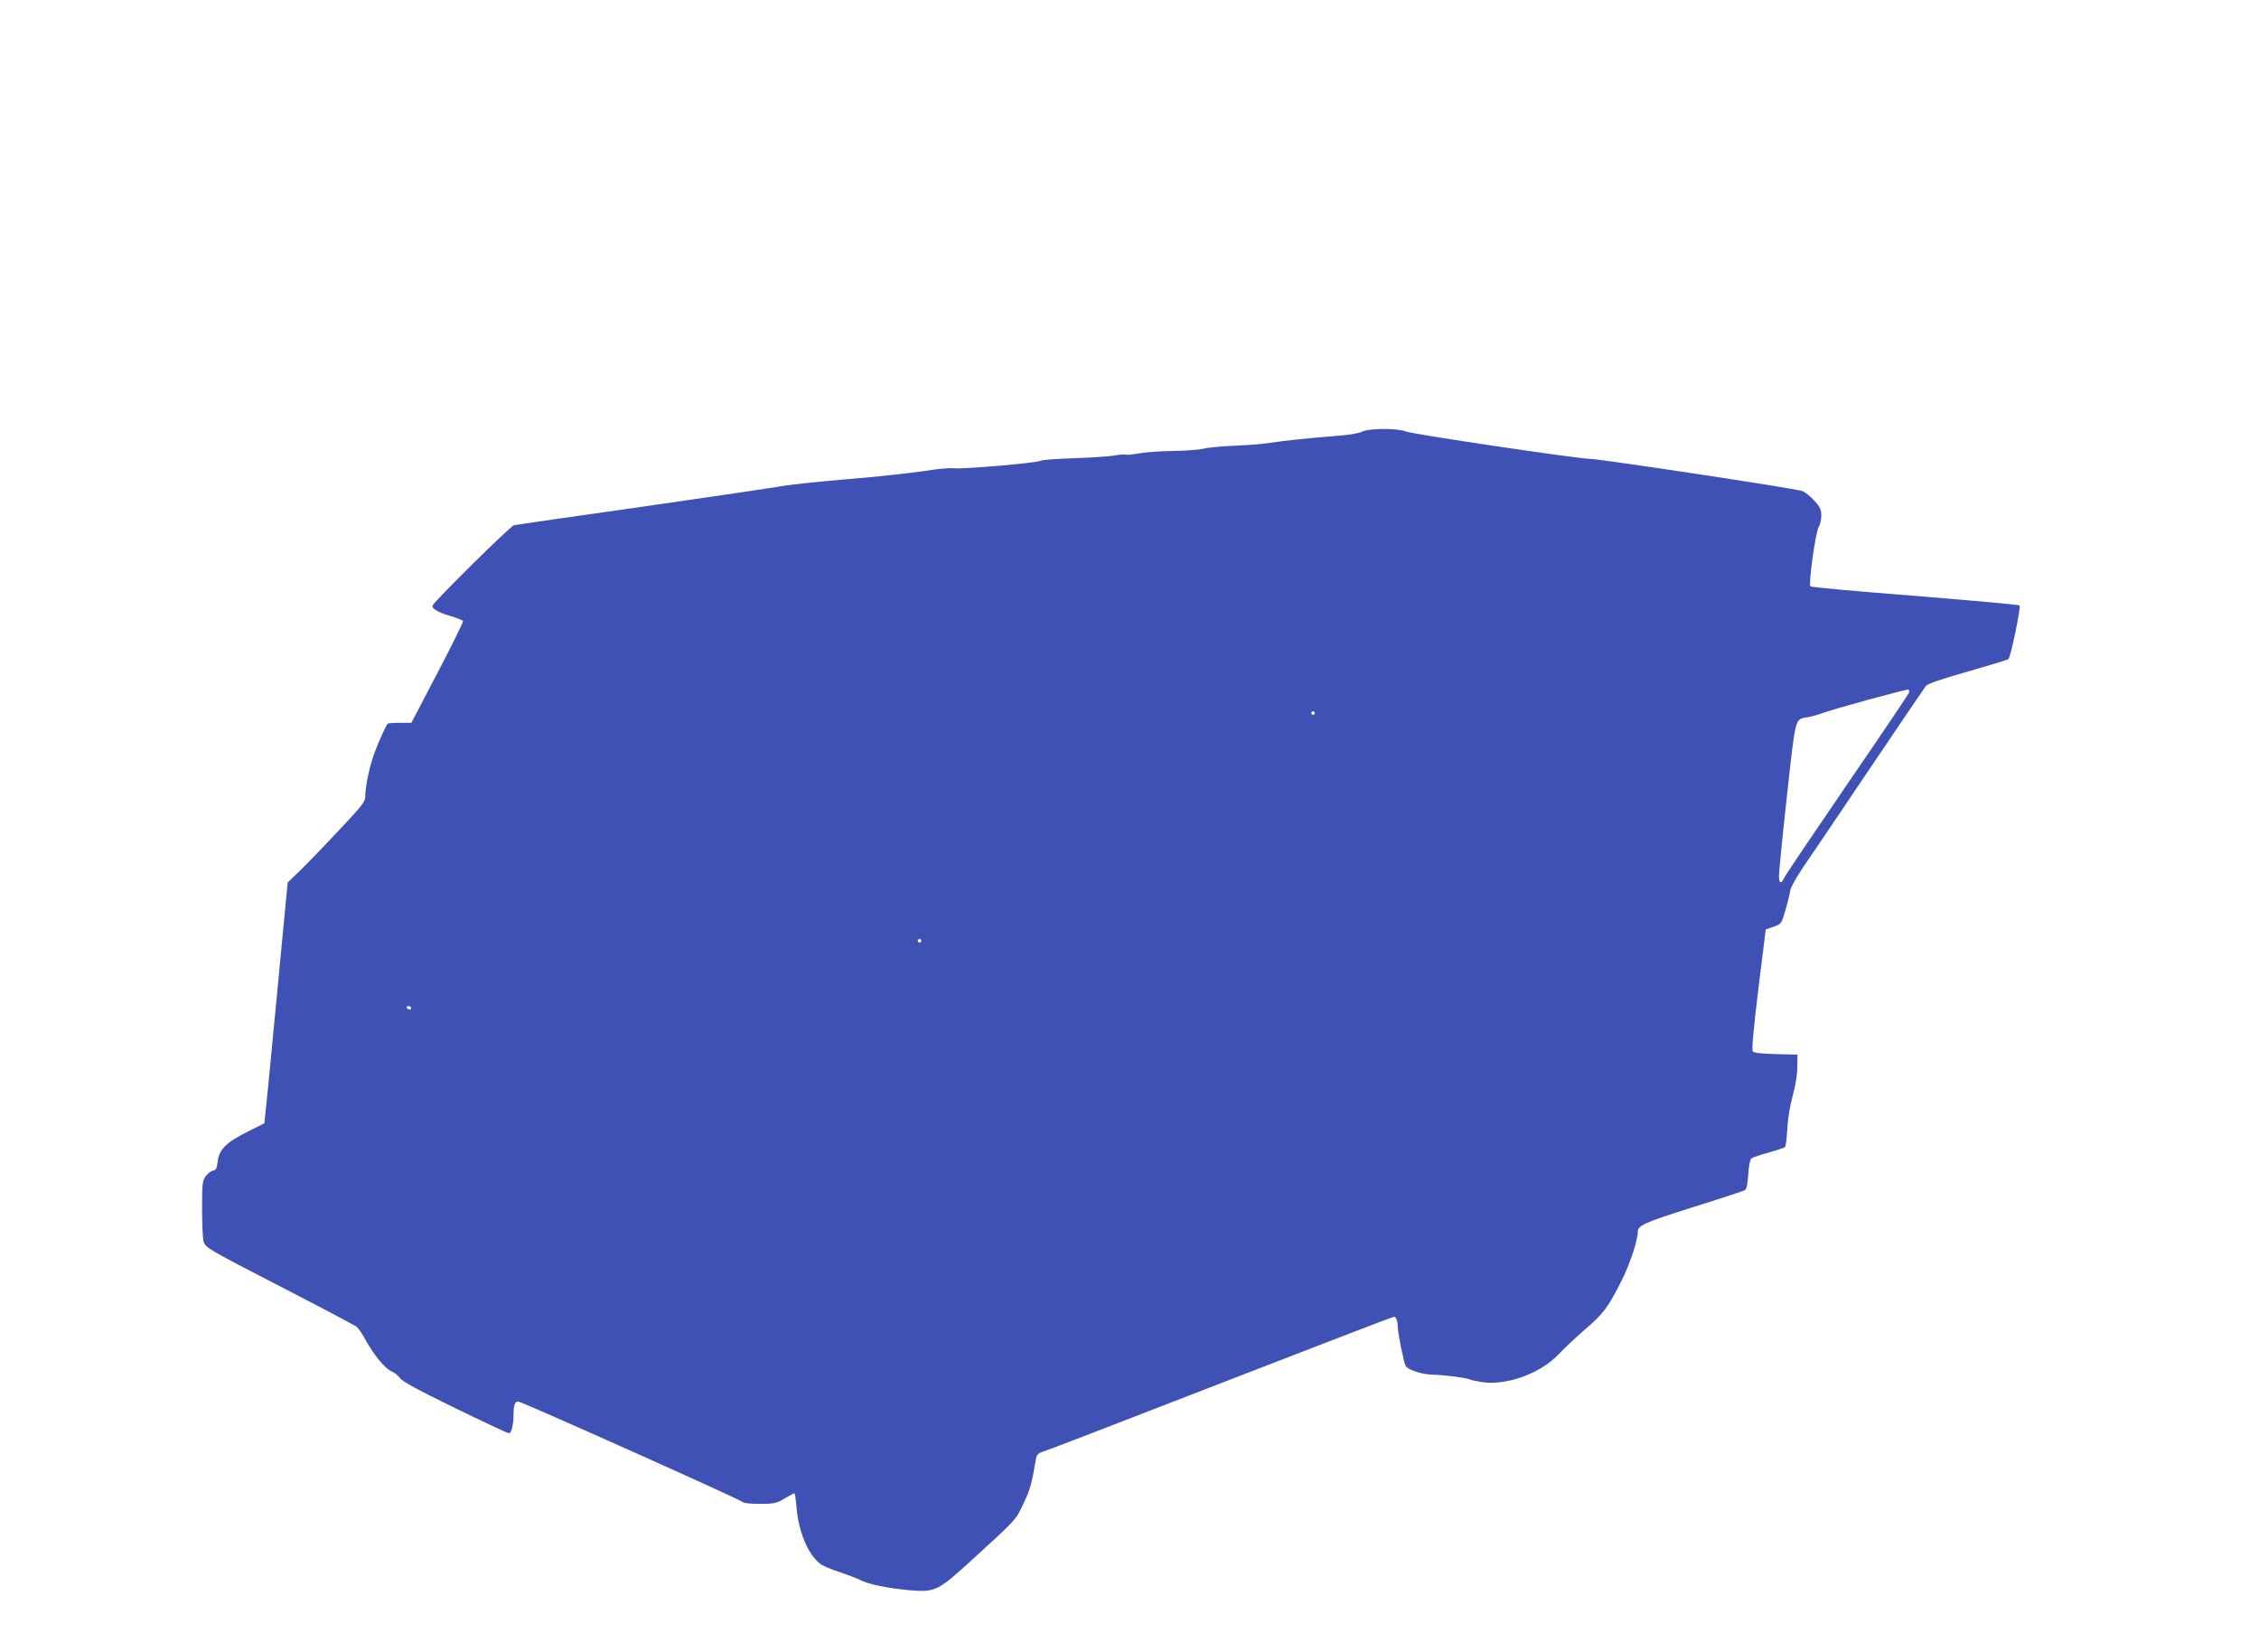 <?xml version="1.0" standalone="no"?>
<!DOCTYPE svg PUBLIC "-//W3C//DTD SVG 20010904//EN"
 "http://www.w3.org/TR/2001/REC-SVG-20010904/DTD/svg10.dtd">
<svg version="1.0" xmlns="http://www.w3.org/2000/svg"
 width="1280pt" height="936pt" viewBox="0 0 1280 936"
 preserveAspectRatio="xMidYMid meet">
<g transform="translate(0,936) scale(0.1,-0.1)"
fill="#3f51b5" stroke="none">
<path d="M7717 6914 c-16 -9 -77 -19 -150 -24 -152 -12 -294 -27 -372 -39 -33
-6 -121 -13 -195 -16 -74 -3 -155 -10 -180 -17 -25 -6 -103 -12 -175 -13 -71
-1 -158 -7 -193 -14 -35 -6 -67 -9 -71 -7 -5 3 -35 1 -67 -5 -32 -5 -135 -12
-228 -15 -93 -3 -177 -9 -187 -14 -23 -13 -443 -49 -495 -43 -23 3 -99 -4
-170 -16 -71 -11 -266 -32 -434 -46 -168 -14 -336 -32 -375 -40 -38 -7 -389
-59 -780 -115 -390 -55 -720 -103 -733 -106 -20 -4 -452 -431 -461 -455 -5
-17 30 -38 101 -59 37 -11 69 -24 72 -28 2 -4 -62 -136 -144 -292 l-149 -285
-65 0 c-35 0 -66 -2 -69 -5 -10 -11 -48 -93 -72 -157 -29 -75 -55 -195 -55
-252 0 -34 -13 -50 -160 -206 -88 -94 -187 -196 -220 -227 l-60 -58 -65 -681
c-35 -375 -66 -682 -67 -683 -2 -1 -43 -22 -92 -46 -123 -61 -163 -101 -172
-167 -5 -42 -10 -53 -27 -55 -11 -2 -29 -16 -41 -31 -19 -26 -21 -42 -21 -185
0 -86 4 -169 8 -184 10 -37 18 -41 467 -273 212 -109 393 -205 402 -213 10 -8
34 -44 53 -80 46 -82 108 -157 145 -172 16 -7 36 -23 46 -37 11 -18 104 -69
310 -169 162 -79 300 -144 308 -144 14 0 26 49 26 112 0 46 8 68 26 68 18 0
1245 -549 1265 -566 11 -10 43 -14 105 -14 81 0 94 3 139 30 28 16 53 30 56
30 3 0 9 -35 12 -77 11 -139 64 -267 133 -322 14 -11 62 -32 107 -46 44 -15
98 -35 120 -46 48 -25 162 -48 287 -59 138 -11 156 -2 337 163 266 243 258
234 303 330 37 79 47 113 68 242 7 37 10 41 57 56 28 9 481 184 1007 388 526
204 961 371 966 371 13 0 22 -25 22 -58 0 -32 35 -206 45 -221 13 -22 93 -48
151 -49 63 -1 201 -19 215 -28 5 -3 34 -9 64 -14 138 -22 334 48 437 158 29
31 97 95 150 141 105 90 129 123 207 277 45 89 91 227 91 274 0 37 32 52 310
140 157 49 291 93 298 98 8 4 15 36 18 87 2 45 10 85 17 91 6 6 50 21 97 34
47 13 89 27 94 31 5 4 10 49 13 99 2 55 14 129 30 188 16 59 27 124 27 167 l1
70 -122 3 c-80 2 -124 7 -131 15 -7 8 3 121 31 352 l42 339 45 16 c44 15 44
16 67 95 13 44 25 94 27 110 2 17 35 75 72 130 38 55 207 305 375 555 169 250
313 463 321 473 9 13 85 39 237 82 122 35 227 67 231 71 14 14 72 296 63 304
-4 4 -271 28 -592 54 -322 25 -588 49 -593 54 -12 12 30 312 48 339 8 12 14
41 14 63 0 33 -7 48 -40 84 -22 24 -53 49 -68 54 -34 14 -1147 182 -1199 182
-66 0 -1017 141 -1050 156 -43 19 -209 18 -246 -2z m3099 -1480 c-3 -8 -161
-243 -352 -521 -190 -278 -351 -516 -356 -529 -16 -35 -28 -29 -28 14 0 20 20
224 45 452 50 453 45 434 114 446 20 3 54 12 76 20 78 29 490 141 498 137 5
-3 6 -12 3 -19z m-3366 -114 c0 -5 -4 -10 -10 -10 -5 0 -10 5 -10 10 0 6 5 10
10 10 6 0 10 -4 10 -10z m-2230 -1290 c0 -5 -4 -10 -10 -10 -5 0 -10 5 -10 10
0 6 5 10 10 10 6 0 10 -4 10 -10z m-2890 -380 c0 -5 -4 -10 -9 -10 -6 0 -13 5
-16 10 -3 6 1 10 9 10 9 0 16 -4 16 -10z"/>
</g>
</svg>

